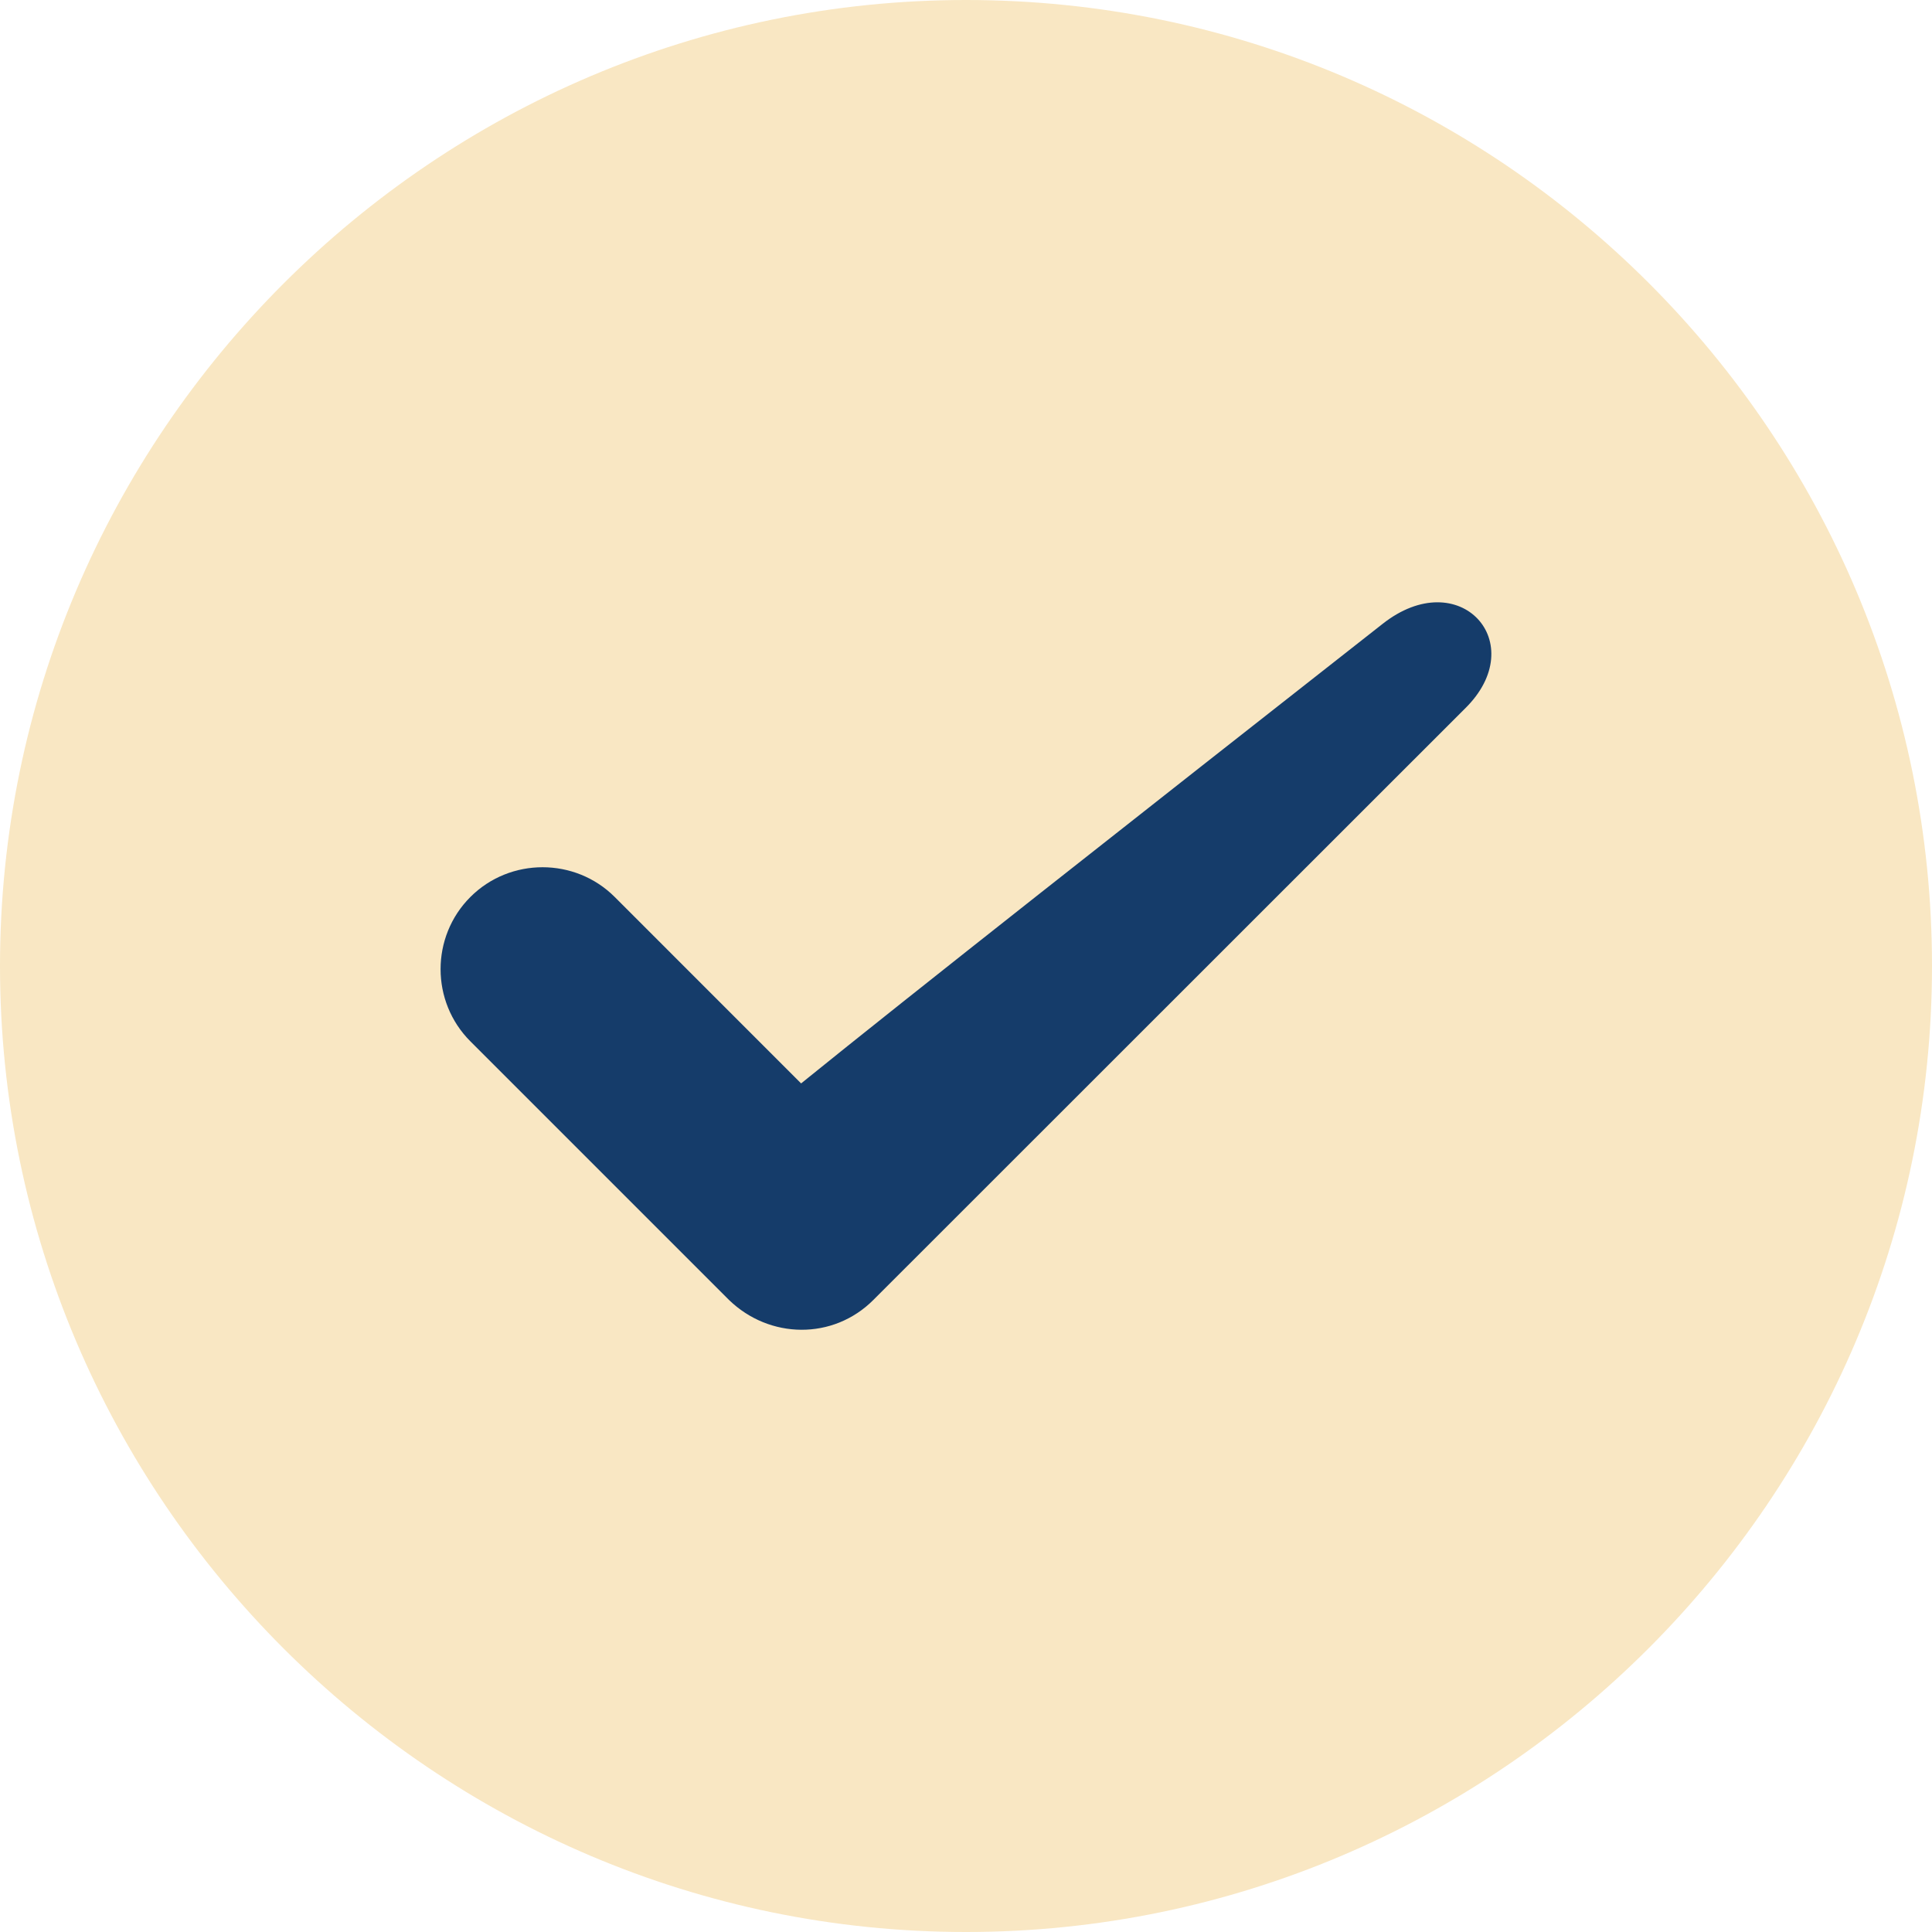 <svg viewBox="0 0 400 400" xmlns="http://www.w3.org/2000/svg" data-name="Layer 1" id="Layer_1">
  <defs>
    <style>
      .cls-1 {
        fill: #153c6a;
      }

      .cls-2 {
        fill: #f9e7c3;
      }
    </style>
  </defs>
  <circle r="172.62" cy="200" cx="200" class="cls-1"></circle>
  <path d="M200,0C89.88,0,0,89.88,0,200s89.88,200,200,200,200-89.88,200-200S310.59,0,200,0ZM303.28,146.73l-122.46,122.41c-8.31,8.32-21.49,8.14-29.89,0l-53.54-53.54c-8.23-8.22-8.23-21.67,0-29.89,8.21-8.21,21.67-8.21,29.88,0l38.59,38.6c22.64-18.34,68.26-54.21,120.35-95.11,15.95-12.63,30.98,3.94,17.06,17.54Z" class="cls-2"></path>
</svg>